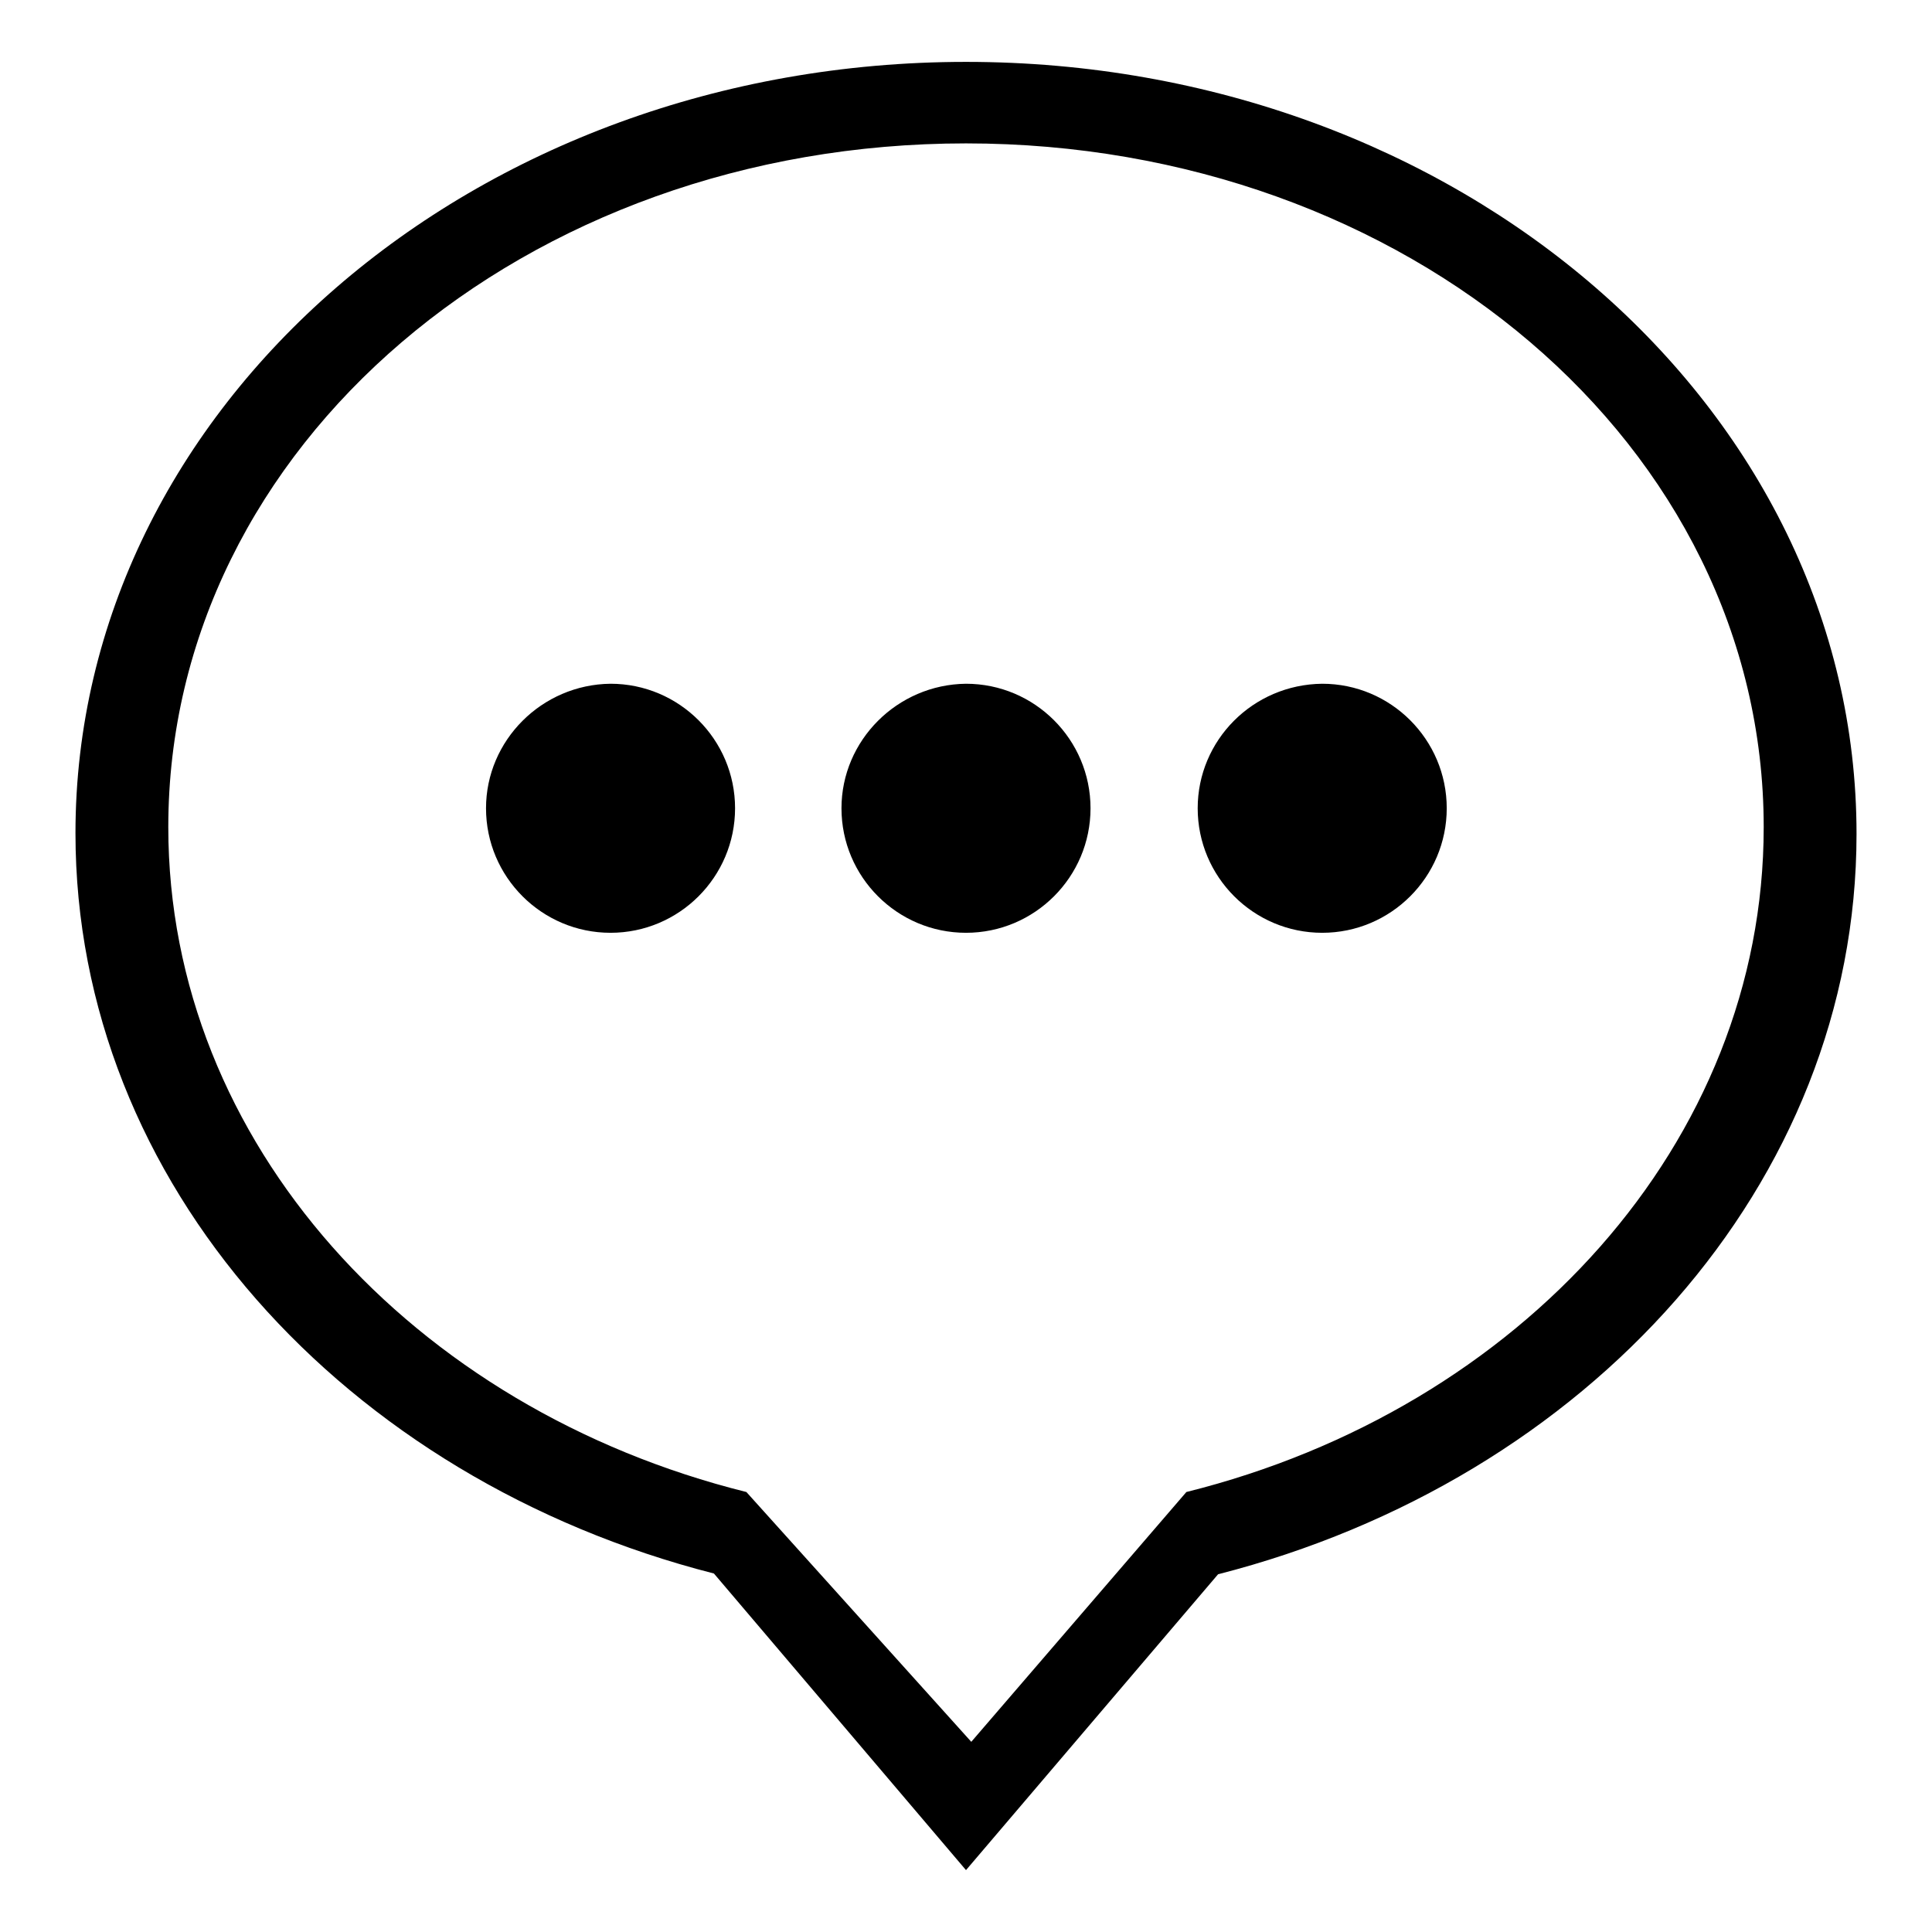 <?xml version="1.0" encoding="utf-8"?>
<!-- Svg Vector Icons : http://www.onlinewebfonts.com/icon -->
<!DOCTYPE svg PUBLIC "-//W3C//DTD SVG 1.1//EN" "http://www.w3.org/Graphics/SVG/1.1/DTD/svg11.dtd">
<svg version="1.1" xmlns="http://www.w3.org/2000/svg" xmlns:xlink="http://www.w3.org/1999/xlink" x="0px" y="0px" viewBox="0 0 256 256" enable-background="new 0 0 256 256" xml:space="preserve">
<g><g><path fill="#000000" d="M64.4,107.1c0,9.1,7.4,16.5,16.5,16.5c9.1,0,16.5-7.4,16.5-16.5c0-9.1-7.4-16.5-16.5-16.5C71.8,90.7,64.4,98.1,64.4,107.1L64.4,107.1z M111.5,107.1c0,9.1,7.4,16.5,16.5,16.5c9.1,0,16.5-7.4,16.5-16.5c0-9.1-7.4-16.5-16.5-16.5C118.9,90.7,111.5,98.1,111.5,107.1L111.5,107.1z M158.7,107.1c0,9.1,7.4,16.5,16.5,16.5c9.1,0,16.5-7.4,16.5-16.5l0,0c0-9.1-7.4-16.5-16.5-16.5C166,90.7,158.7,98.1,158.7,107.1L158.7,107.1L158.7,107.1z M161.4,208.6c48.9-12.5,84.6-51.7,84.6-98.1C246,53.9,193.2,8.2,128,8.2C62.8,8.2,10,53.9,10,110.4c0,46.4,35.7,85.6,84.6,98.1l33.4,39.3L161.4,208.6L161.4,208.6z M98.9,197.7c-44.2-11-76.6-46.3-76.6-88.1C22.3,59,69.6,19,128,19c58.4,0,105.7,40,105.7,90.6c0,41.8-32.3,77.1-76.5,88.1l-28.5,33.1c0.4,0-0.4,0,0,0L98.9,197.7L98.9,197.7z"/></g></g>
</svg>